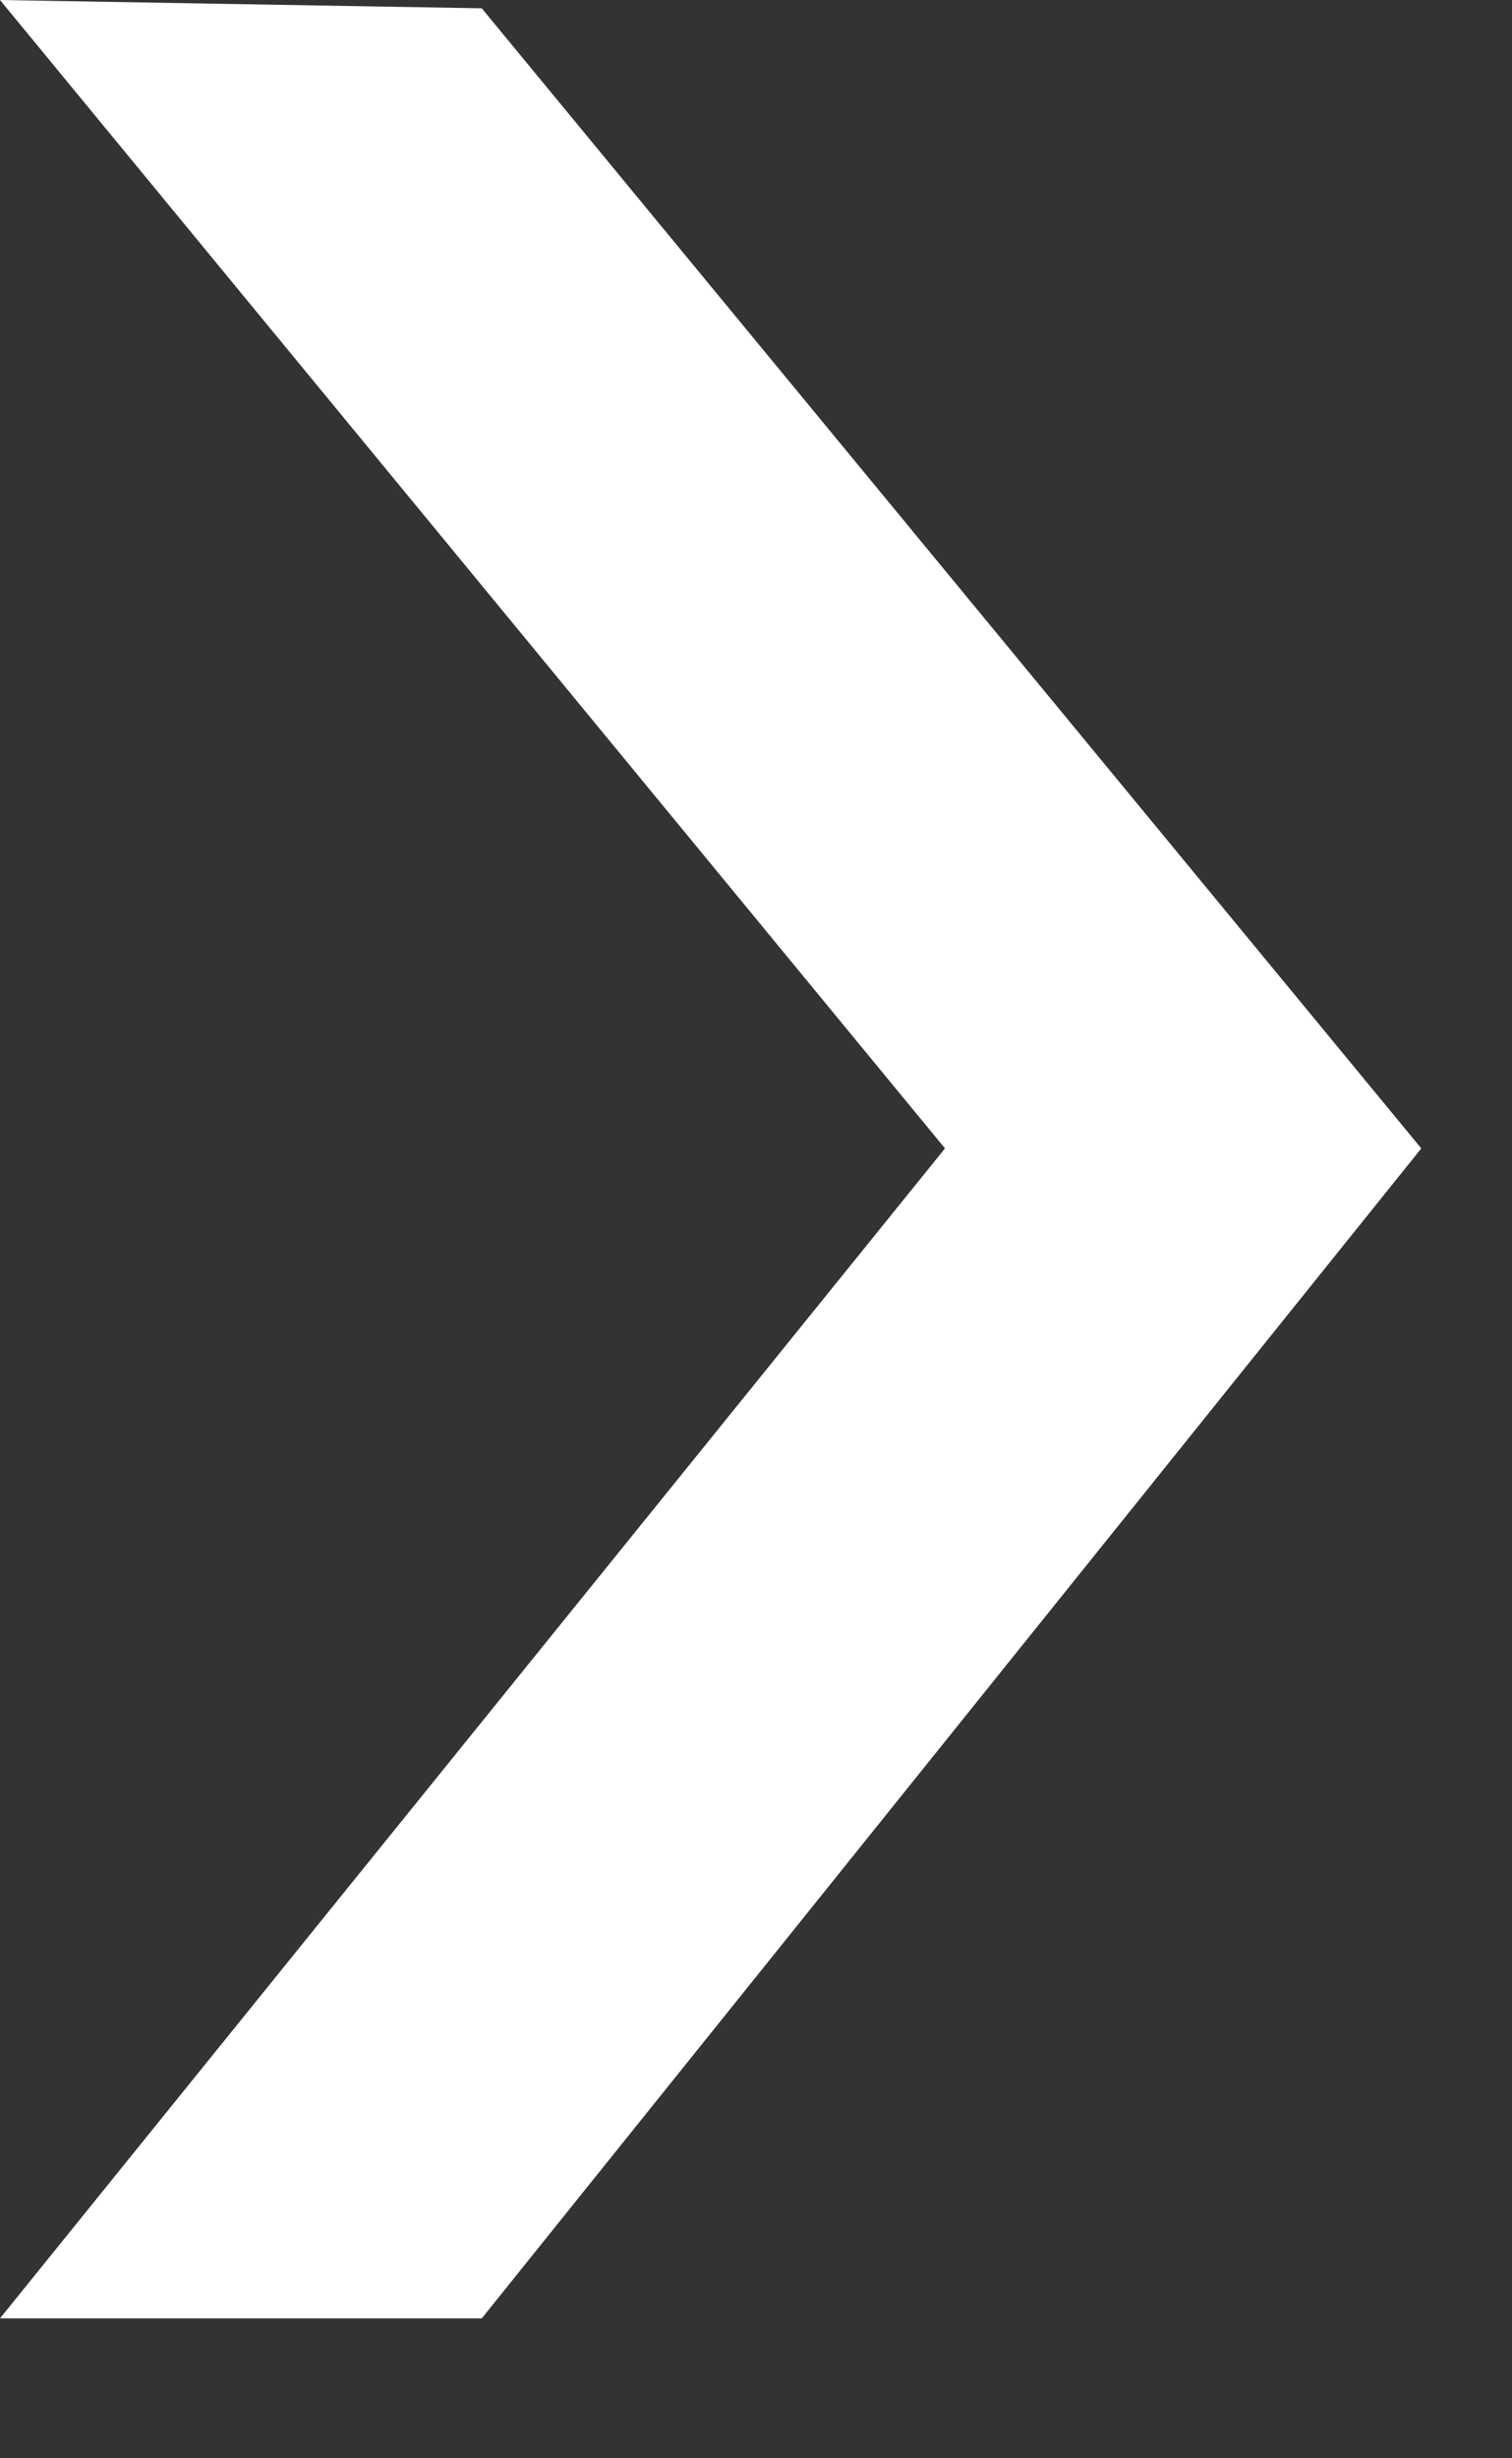 <svg xmlns="http://www.w3.org/2000/svg" width="8" height="13" viewBox="0 0 8 13">
    <rect x="0" y="0" width="8" height="13" fill="#333333" stroke="none"/>
    <path fill="#FFF" fill-rule="evenodd" d="M2.549 12.26H0l5-6.187L0 0l2.549.044L7.52 6.073z"/>
</svg>
